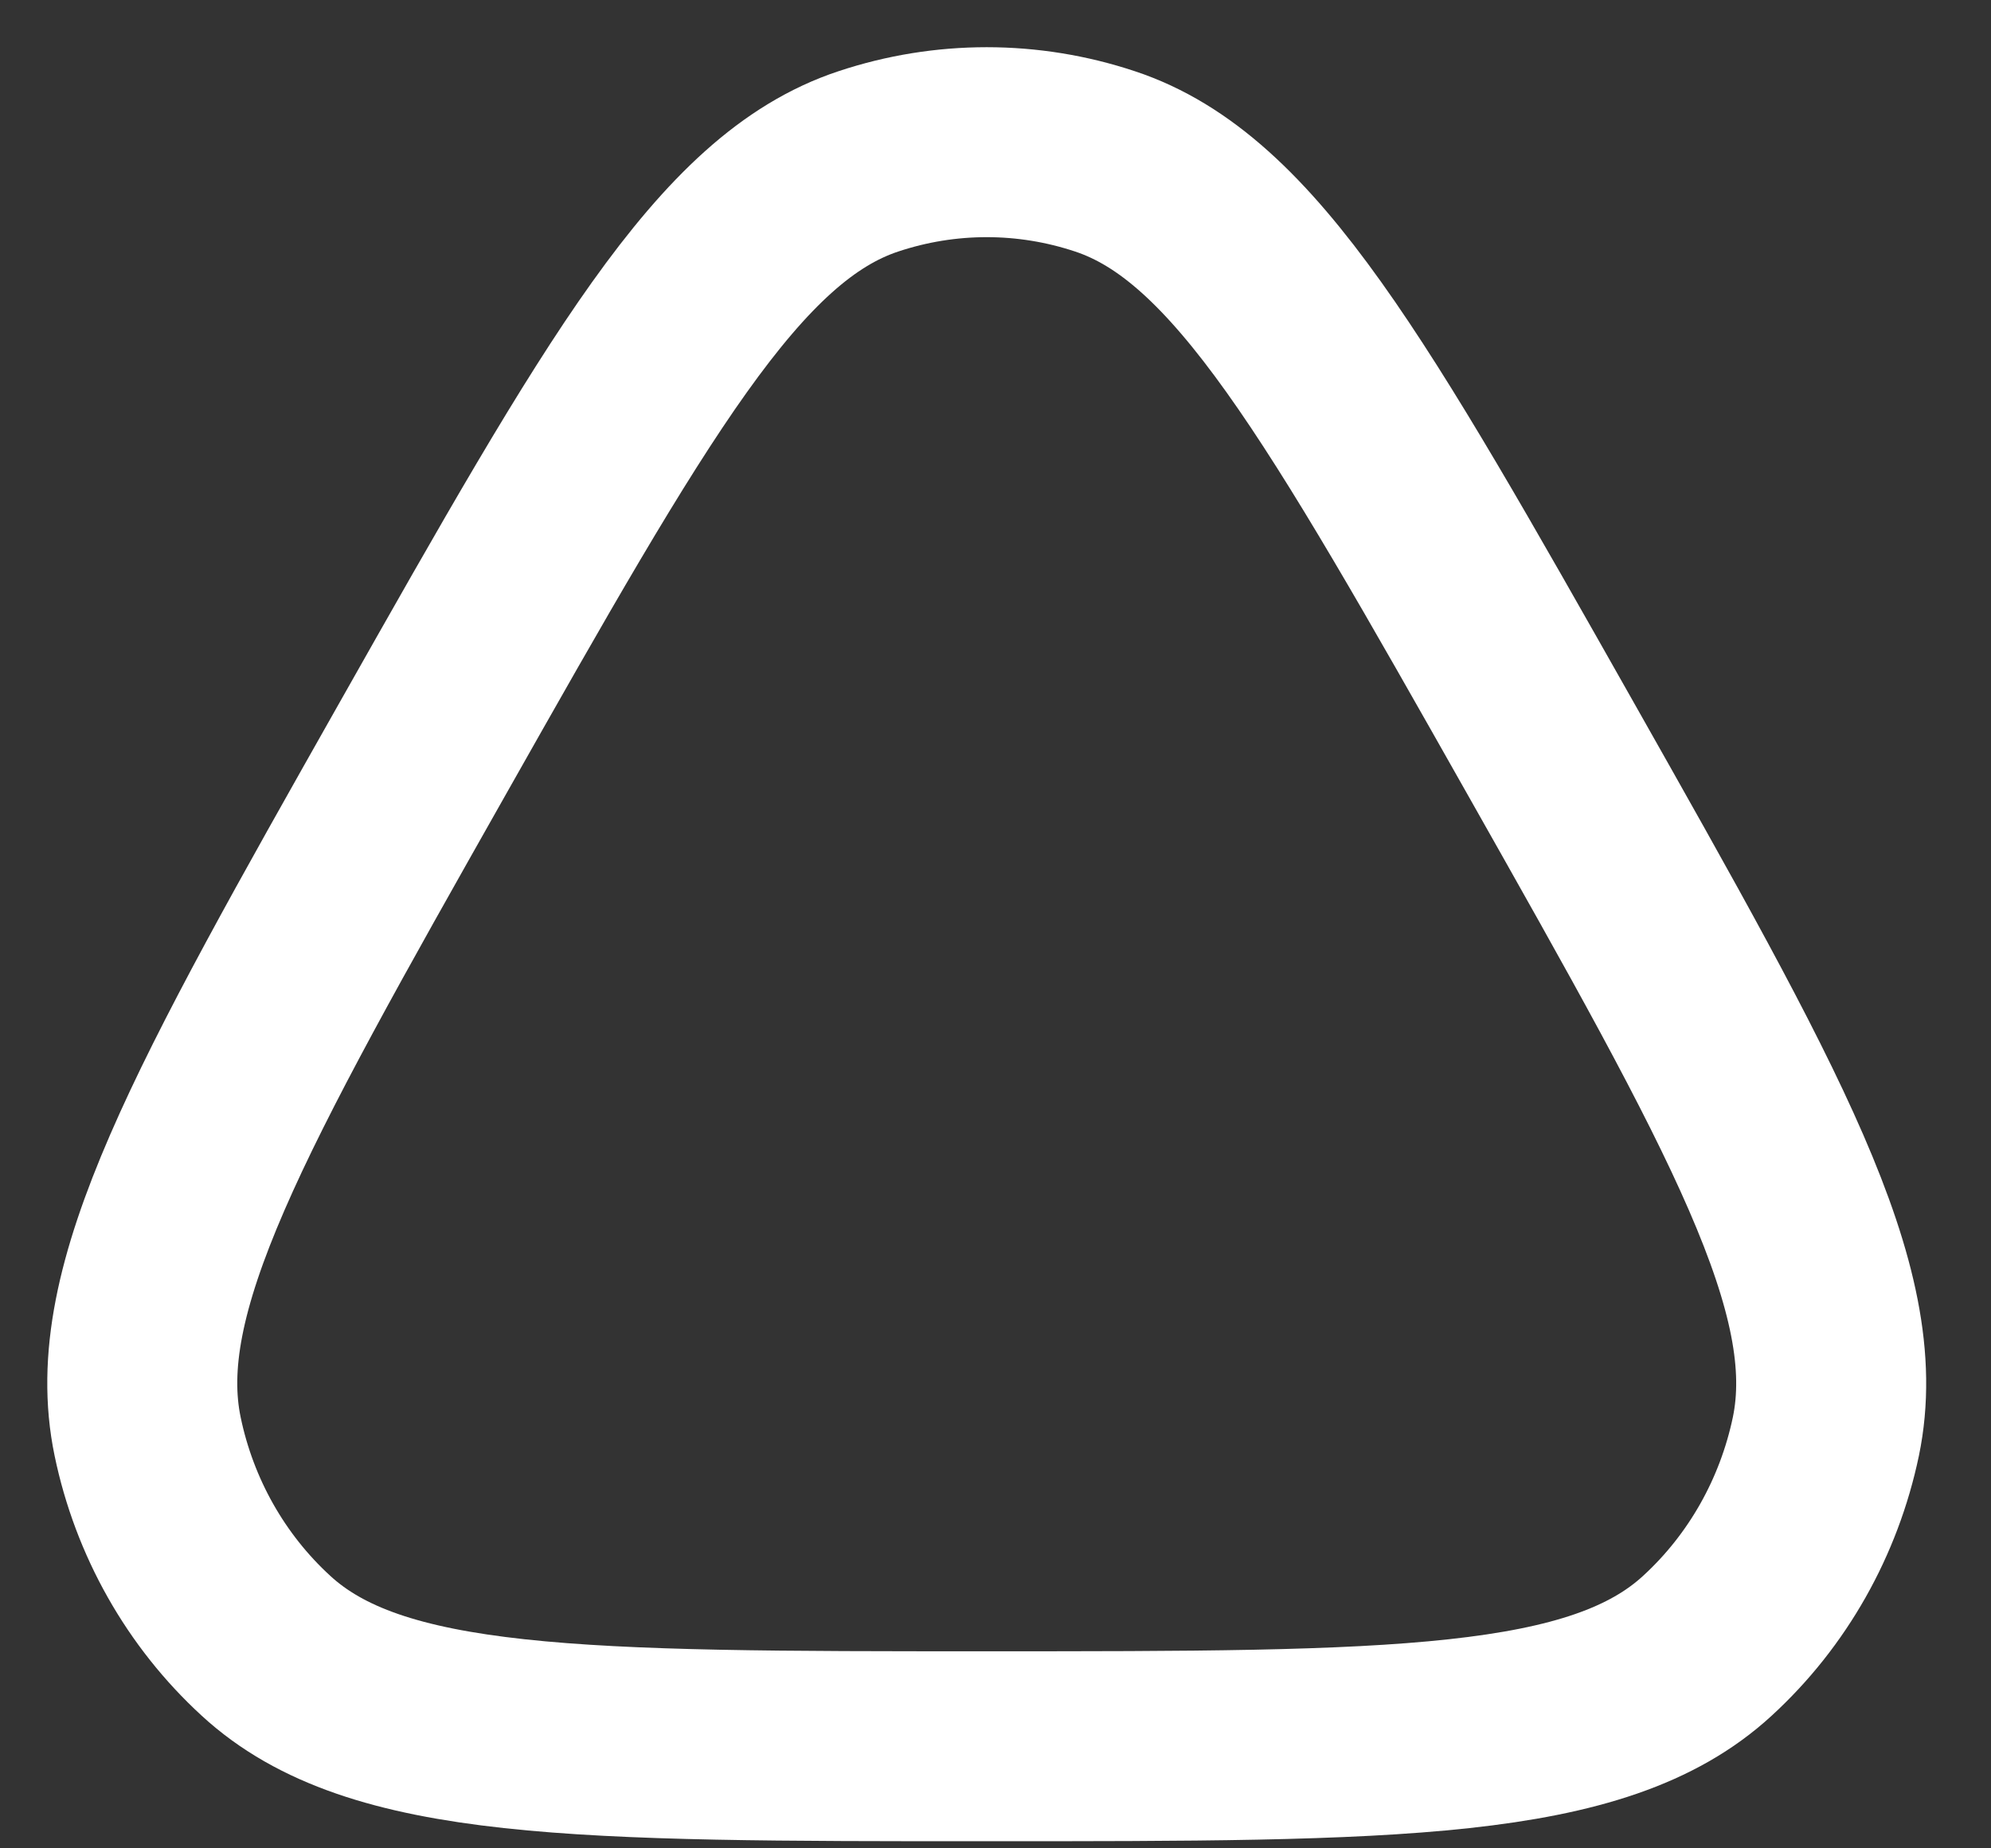 <?xml version="1.0" encoding="utf-8"?>
<svg xmlns="http://www.w3.org/2000/svg" fill="none" height="100%" overflow="visible" preserveAspectRatio="none" style="display: block;" viewBox="0 0 14 13" width="100%">
<rect x="0" y="0" width="14" height="13" fill="#333333" stroke="none"/>
<path d="M2.972 5.265C4.406 2.729 5.122 1.461 6.106 1.135C6.647 0.955 7.229 0.955 7.77 1.135C8.754 1.461 9.47 2.729 10.904 5.265C12.337 7.801 13.053 9.069 12.839 10.103C12.72 10.671 12.429 11.187 12.006 11.575C11.238 12.282 9.805 12.282 6.938 12.282C4.072 12.282 2.638 12.282 1.87 11.575C1.447 11.187 1.156 10.671 1.038 10.103C0.823 9.069 1.539 7.801 2.972 5.265Z" id="Vector" stroke="white" stroke-width="1.336"/>
</svg>